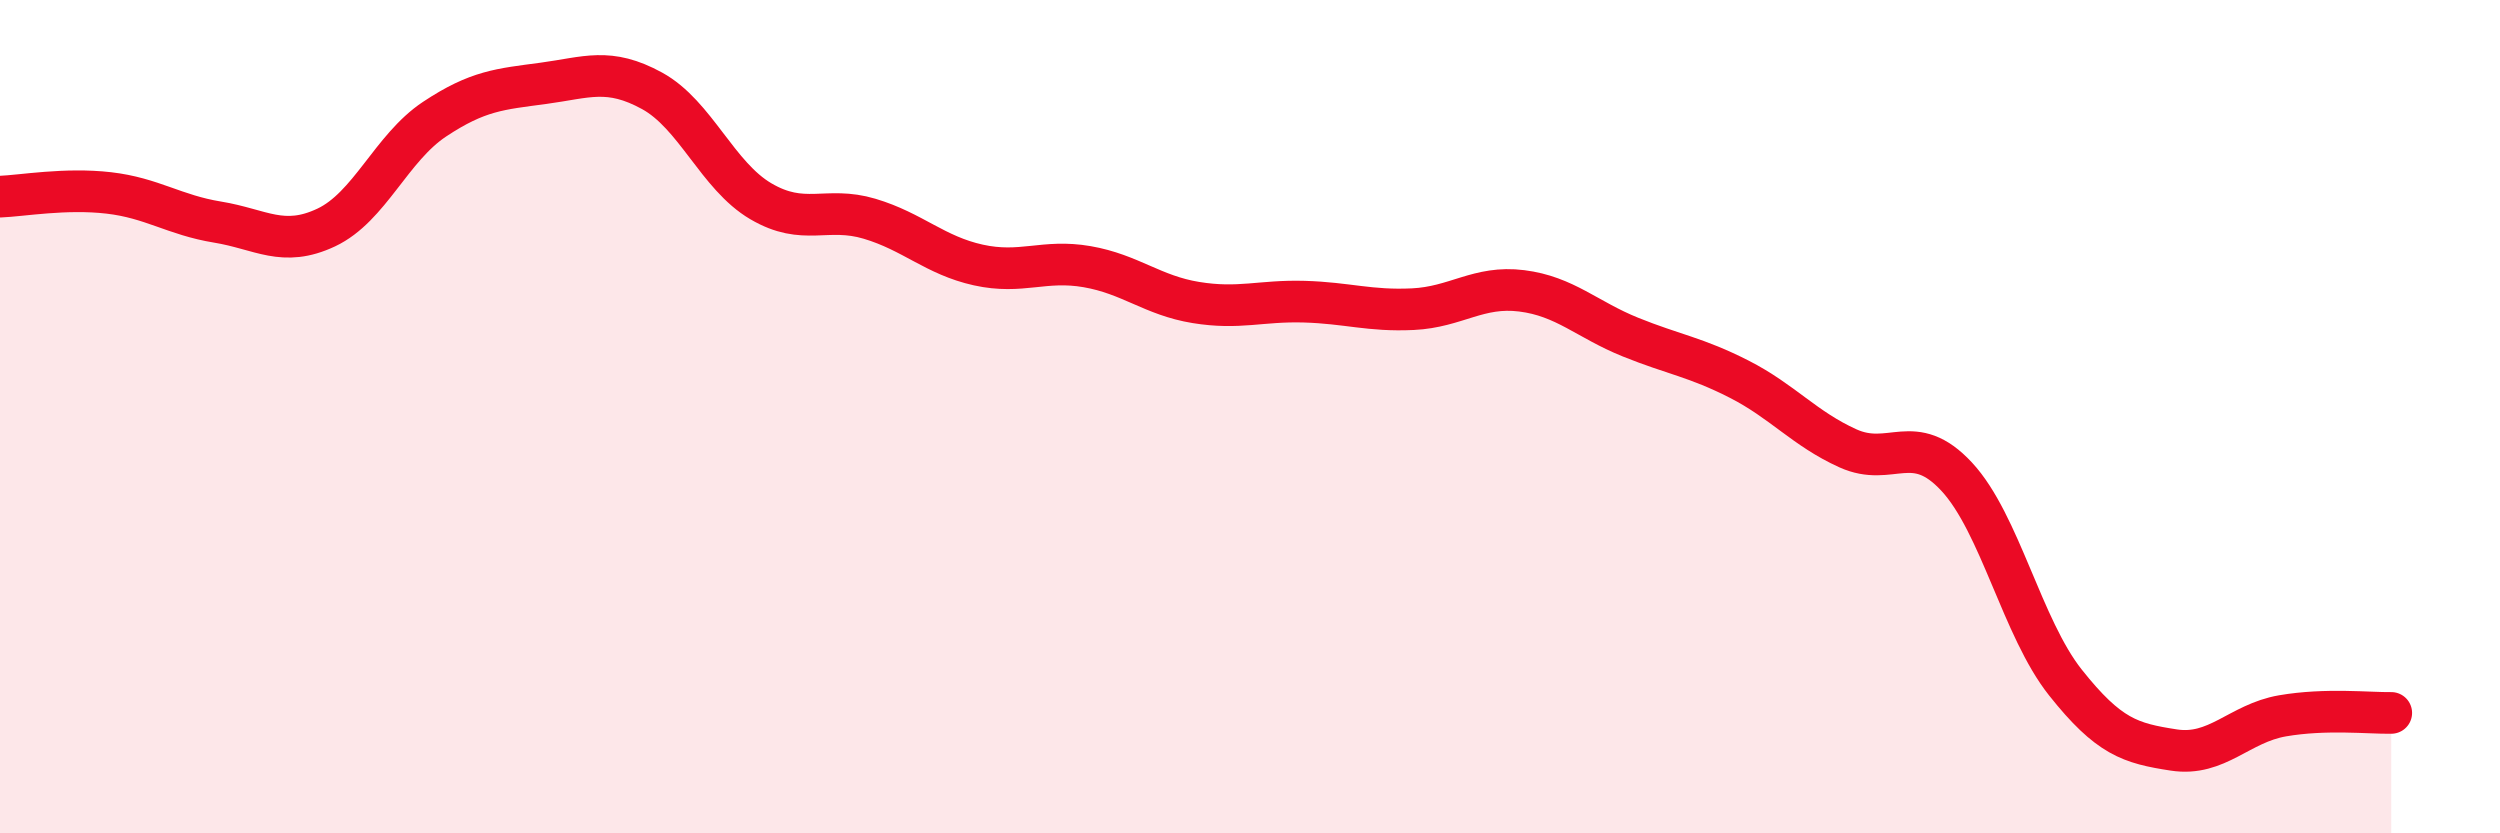 
    <svg width="60" height="20" viewBox="0 0 60 20" xmlns="http://www.w3.org/2000/svg">
      <path
        d="M 0,4.72 C 0.52,4.7 1.57,4.51 2.61,4.63 C 3.65,4.75 4.18,5.16 5.22,5.33 C 6.26,5.5 6.79,5.95 7.83,5.46 C 8.87,4.97 9.39,3.55 10.43,2.86 C 11.47,2.17 12,2.14 13.04,2 C 14.08,1.86 14.61,1.61 15.65,2.18 C 16.69,2.75 17.22,4.22 18.26,4.83 C 19.3,5.44 19.83,4.94 20.87,5.25 C 21.91,5.56 22.44,6.13 23.48,6.36 C 24.52,6.59 25.05,6.22 26.09,6.4 C 27.13,6.58 27.66,7.09 28.7,7.26 C 29.74,7.43 30.26,7.21 31.3,7.24 C 32.34,7.27 32.87,7.47 33.91,7.42 C 34.95,7.37 35.48,6.85 36.52,6.98 C 37.56,7.11 38.09,7.67 39.13,8.09 C 40.17,8.51 40.7,8.57 41.74,9.1 C 42.78,9.63 43.31,10.29 44.35,10.76 C 45.39,11.23 45.92,10.32 46.96,11.44 C 48,12.56 48.53,15.07 49.57,16.38 C 50.61,17.69 51.13,17.84 52.17,18 C 53.21,18.16 53.74,17.36 54.78,17.18 C 55.82,17 56.87,17.12 57.39,17.11L57.39 20L0 20Z"
        fill="#EB0A25"
        opacity="0.1"
        stroke-linecap="round"
        stroke-linejoin="round"
      />
      <path
        d="M 0,4.72 C 0.52,4.7 1.57,4.51 2.61,4.63 C 3.65,4.75 4.18,5.16 5.22,5.33 C 6.26,5.5 6.79,5.95 7.83,5.46 C 8.87,4.97 9.39,3.55 10.43,2.86 C 11.47,2.17 12,2.14 13.04,2 C 14.08,1.86 14.61,1.61 15.65,2.18 C 16.69,2.75 17.22,4.22 18.26,4.83 C 19.3,5.44 19.83,4.94 20.87,5.25 C 21.91,5.56 22.44,6.13 23.48,6.36 C 24.52,6.59 25.05,6.22 26.09,6.4 C 27.13,6.58 27.66,7.09 28.7,7.26 C 29.74,7.43 30.26,7.21 31.3,7.24 C 32.34,7.27 32.87,7.47 33.91,7.42 C 34.95,7.37 35.48,6.85 36.52,6.98 C 37.56,7.11 38.09,7.67 39.13,8.09 C 40.17,8.51 40.7,8.57 41.74,9.1 C 42.78,9.63 43.31,10.29 44.35,10.76 C 45.39,11.23 45.92,10.32 46.96,11.44 C 48,12.56 48.53,15.07 49.57,16.38 C 50.61,17.69 51.13,17.84 52.17,18 C 53.21,18.16 53.74,17.36 54.78,17.18 C 55.82,17 56.87,17.12 57.39,17.11"
        stroke="#EB0A25"
        stroke-width="1"
        fill="none"
        stroke-linecap="round"
        stroke-linejoin="round"
      />
    </svg>
  